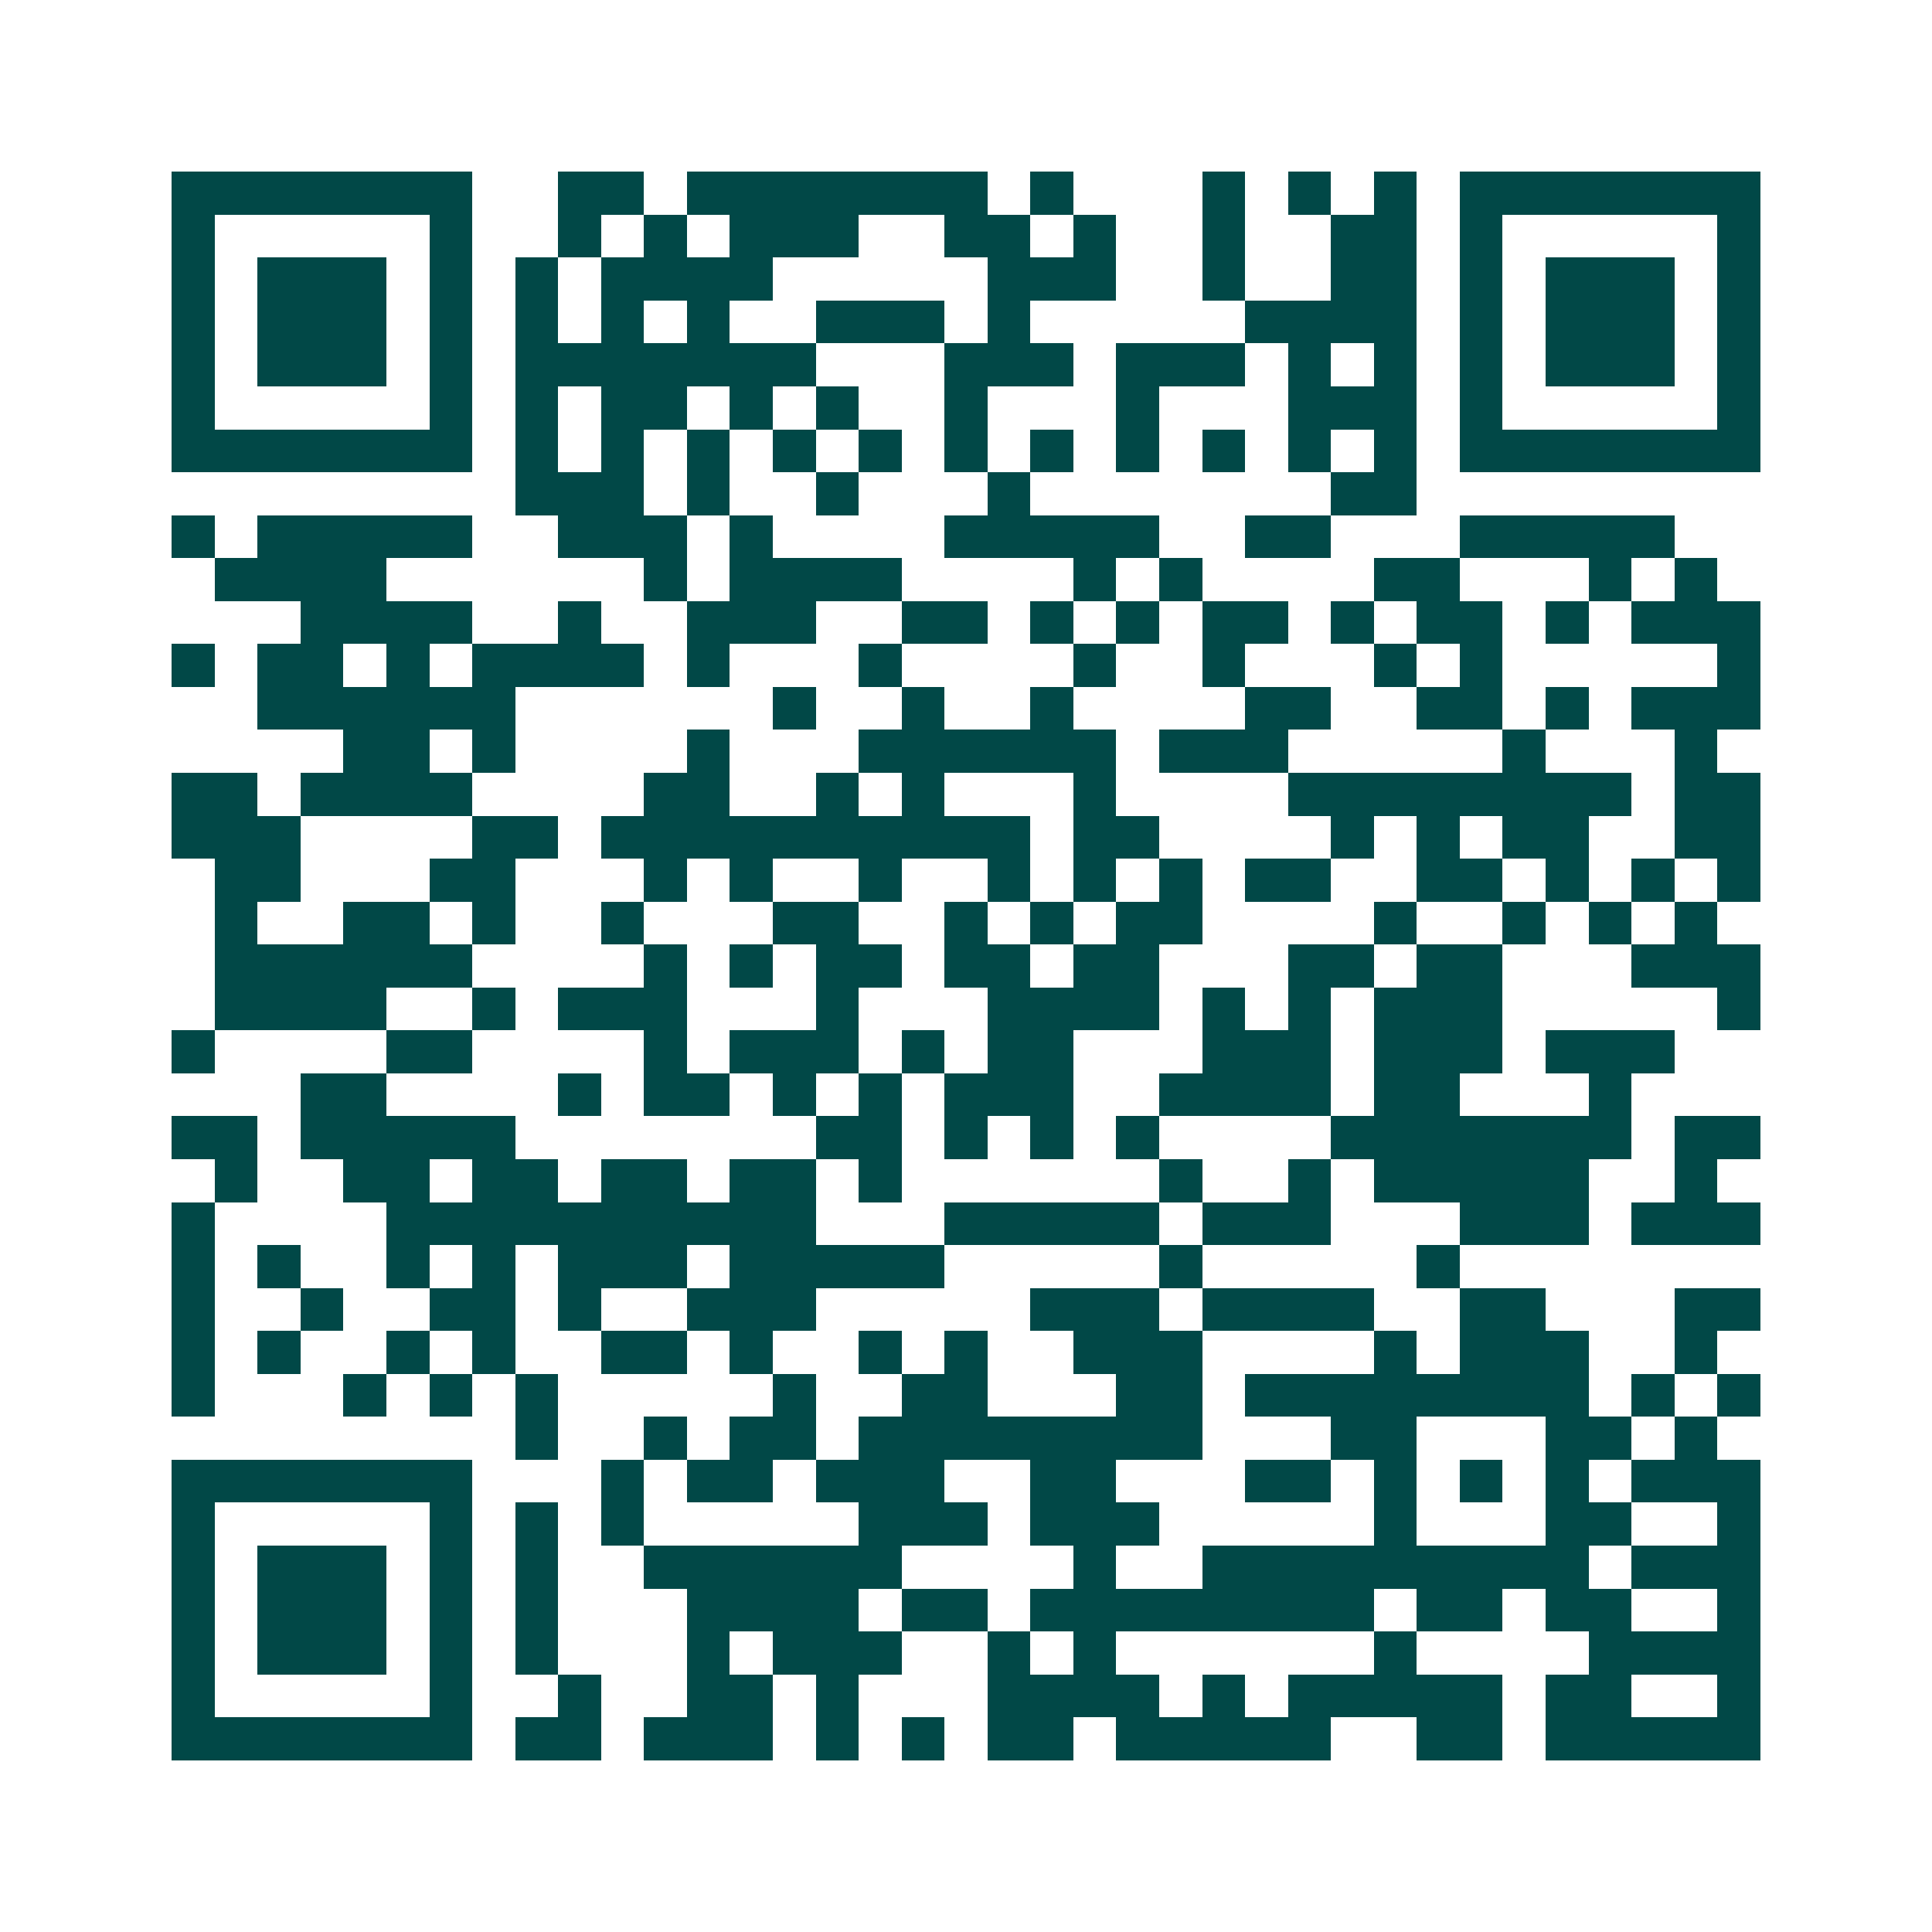 <svg xmlns="http://www.w3.org/2000/svg" width="200" height="200" viewBox="0 0 45 45" shape-rendering="crispEdges"><path fill="#ffffff" d="M0 0h45v45H0z"/><path stroke="#014847" d="M4 4.5h7m2 0h2m1 0h7m1 0h1m3 0h1m1 0h1m1 0h1m1 0h7M4 5.5h1m5 0h1m2 0h1m1 0h1m1 0h3m2 0h2m1 0h1m2 0h1m2 0h2m1 0h1m5 0h1M4 6.5h1m1 0h3m1 0h1m1 0h1m1 0h4m5 0h3m2 0h1m2 0h2m1 0h1m1 0h3m1 0h1M4 7.5h1m1 0h3m1 0h1m1 0h1m1 0h1m1 0h1m2 0h3m1 0h1m5 0h4m1 0h1m1 0h3m1 0h1M4 8.5h1m1 0h3m1 0h1m1 0h7m3 0h3m1 0h3m1 0h1m1 0h1m1 0h1m1 0h3m1 0h1M4 9.5h1m5 0h1m1 0h1m1 0h2m1 0h1m1 0h1m2 0h1m3 0h1m3 0h3m1 0h1m5 0h1M4 10.5h7m1 0h1m1 0h1m1 0h1m1 0h1m1 0h1m1 0h1m1 0h1m1 0h1m1 0h1m1 0h1m1 0h1m1 0h7M12 11.5h3m1 0h1m2 0h1m3 0h1m7 0h2M4 12.5h1m1 0h5m2 0h3m1 0h1m4 0h5m2 0h2m3 0h5M5 13.5h4m6 0h1m1 0h4m4 0h1m1 0h1m4 0h2m3 0h1m1 0h1M7 14.5h4m2 0h1m2 0h3m2 0h2m1 0h1m1 0h1m1 0h2m1 0h1m1 0h2m1 0h1m1 0h3M4 15.5h1m1 0h2m1 0h1m1 0h4m1 0h1m3 0h1m4 0h1m2 0h1m3 0h1m1 0h1m5 0h1M6 16.5h6m6 0h1m2 0h1m2 0h1m4 0h2m2 0h2m1 0h1m1 0h3M8 17.5h2m1 0h1m4 0h1m3 0h6m1 0h3m5 0h1m3 0h1M4 18.5h2m1 0h4m4 0h2m2 0h1m1 0h1m3 0h1m4 0h8m1 0h2M4 19.5h3m4 0h2m1 0h10m1 0h2m4 0h1m1 0h1m1 0h2m2 0h2M5 20.5h2m3 0h2m3 0h1m1 0h1m2 0h1m2 0h1m1 0h1m1 0h1m1 0h2m2 0h2m1 0h1m1 0h1m1 0h1M5 21.5h1m2 0h2m1 0h1m2 0h1m3 0h2m2 0h1m1 0h1m1 0h2m4 0h1m2 0h1m1 0h1m1 0h1M5 22.5h6m4 0h1m1 0h1m1 0h2m1 0h2m1 0h2m3 0h2m1 0h2m3 0h3M5 23.5h4m2 0h1m1 0h3m3 0h1m3 0h4m1 0h1m1 0h1m1 0h3m5 0h1M4 24.5h1m4 0h2m4 0h1m1 0h3m1 0h1m1 0h2m3 0h3m1 0h3m1 0h3M7 25.5h2m4 0h1m1 0h2m1 0h1m1 0h1m1 0h3m2 0h4m1 0h2m3 0h1M4 26.5h2m1 0h5m7 0h2m1 0h1m1 0h1m1 0h1m4 0h7m1 0h2M5 27.5h1m2 0h2m1 0h2m1 0h2m1 0h2m1 0h1m6 0h1m2 0h1m1 0h5m2 0h1M4 28.5h1m4 0h10m3 0h5m1 0h3m3 0h3m1 0h3M4 29.5h1m1 0h1m2 0h1m1 0h1m1 0h3m1 0h5m5 0h1m5 0h1M4 30.5h1m2 0h1m2 0h2m1 0h1m2 0h3m5 0h3m1 0h4m2 0h2m3 0h2M4 31.5h1m1 0h1m2 0h1m1 0h1m2 0h2m1 0h1m2 0h1m1 0h1m2 0h3m4 0h1m1 0h3m2 0h1M4 32.5h1m3 0h1m1 0h1m1 0h1m5 0h1m2 0h2m3 0h2m1 0h8m1 0h1m1 0h1M12 33.5h1m2 0h1m1 0h2m1 0h8m3 0h2m3 0h2m1 0h1M4 34.5h7m3 0h1m1 0h2m1 0h3m2 0h2m3 0h2m1 0h1m1 0h1m1 0h1m1 0h3M4 35.5h1m5 0h1m1 0h1m1 0h1m5 0h3m1 0h3m5 0h1m3 0h2m2 0h1M4 36.5h1m1 0h3m1 0h1m1 0h1m2 0h6m4 0h1m2 0h9m1 0h3M4 37.5h1m1 0h3m1 0h1m1 0h1m3 0h4m1 0h2m1 0h8m1 0h2m1 0h2m2 0h1M4 38.5h1m1 0h3m1 0h1m1 0h1m3 0h1m1 0h3m2 0h1m1 0h1m6 0h1m4 0h4M4 39.5h1m5 0h1m2 0h1m2 0h2m1 0h1m3 0h4m1 0h1m1 0h5m1 0h2m2 0h1M4 40.5h7m1 0h2m1 0h3m1 0h1m1 0h1m1 0h2m1 0h5m2 0h2m1 0h5"/></svg>
